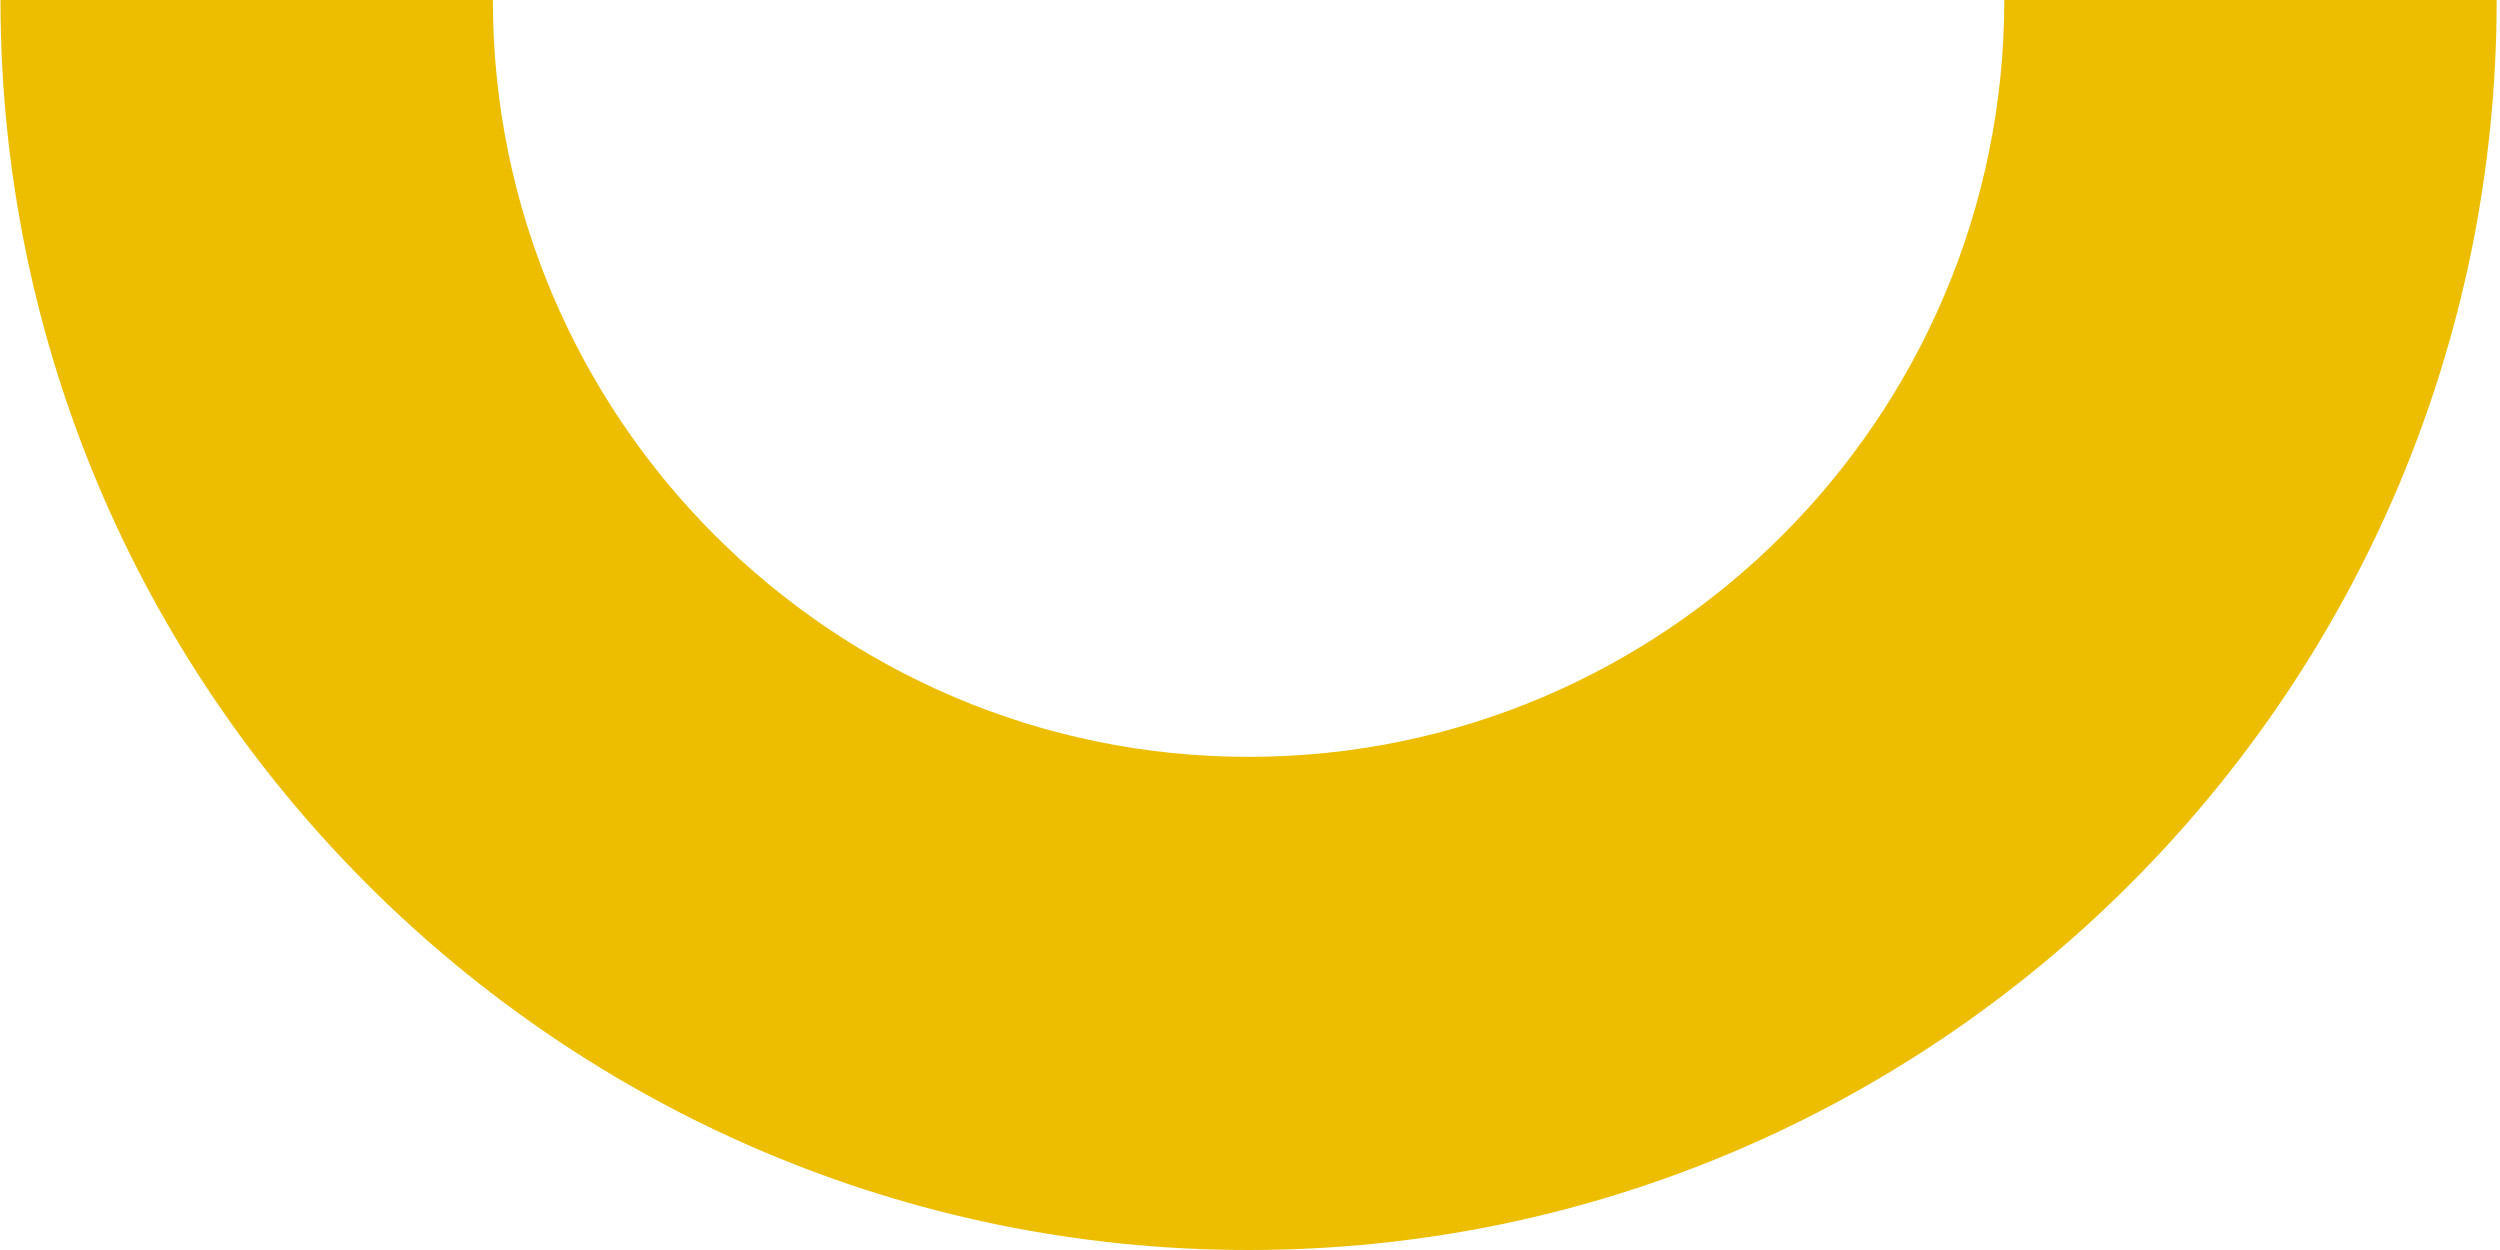 <svg width="726" height="363" viewBox="0 0 726 363" fill="none" xmlns="http://www.w3.org/2000/svg">
<path d="M362.596 363C162.738 363 0.139 200.169 0.139 0H143.128C143.128 121.198 241.586 219.789 362.596 219.789C483.606 219.789 582.044 121.198 582.044 0H725.033C725.033 200.169 562.434 363 362.596 363Z" fill="#EDBE00"/>
</svg>
